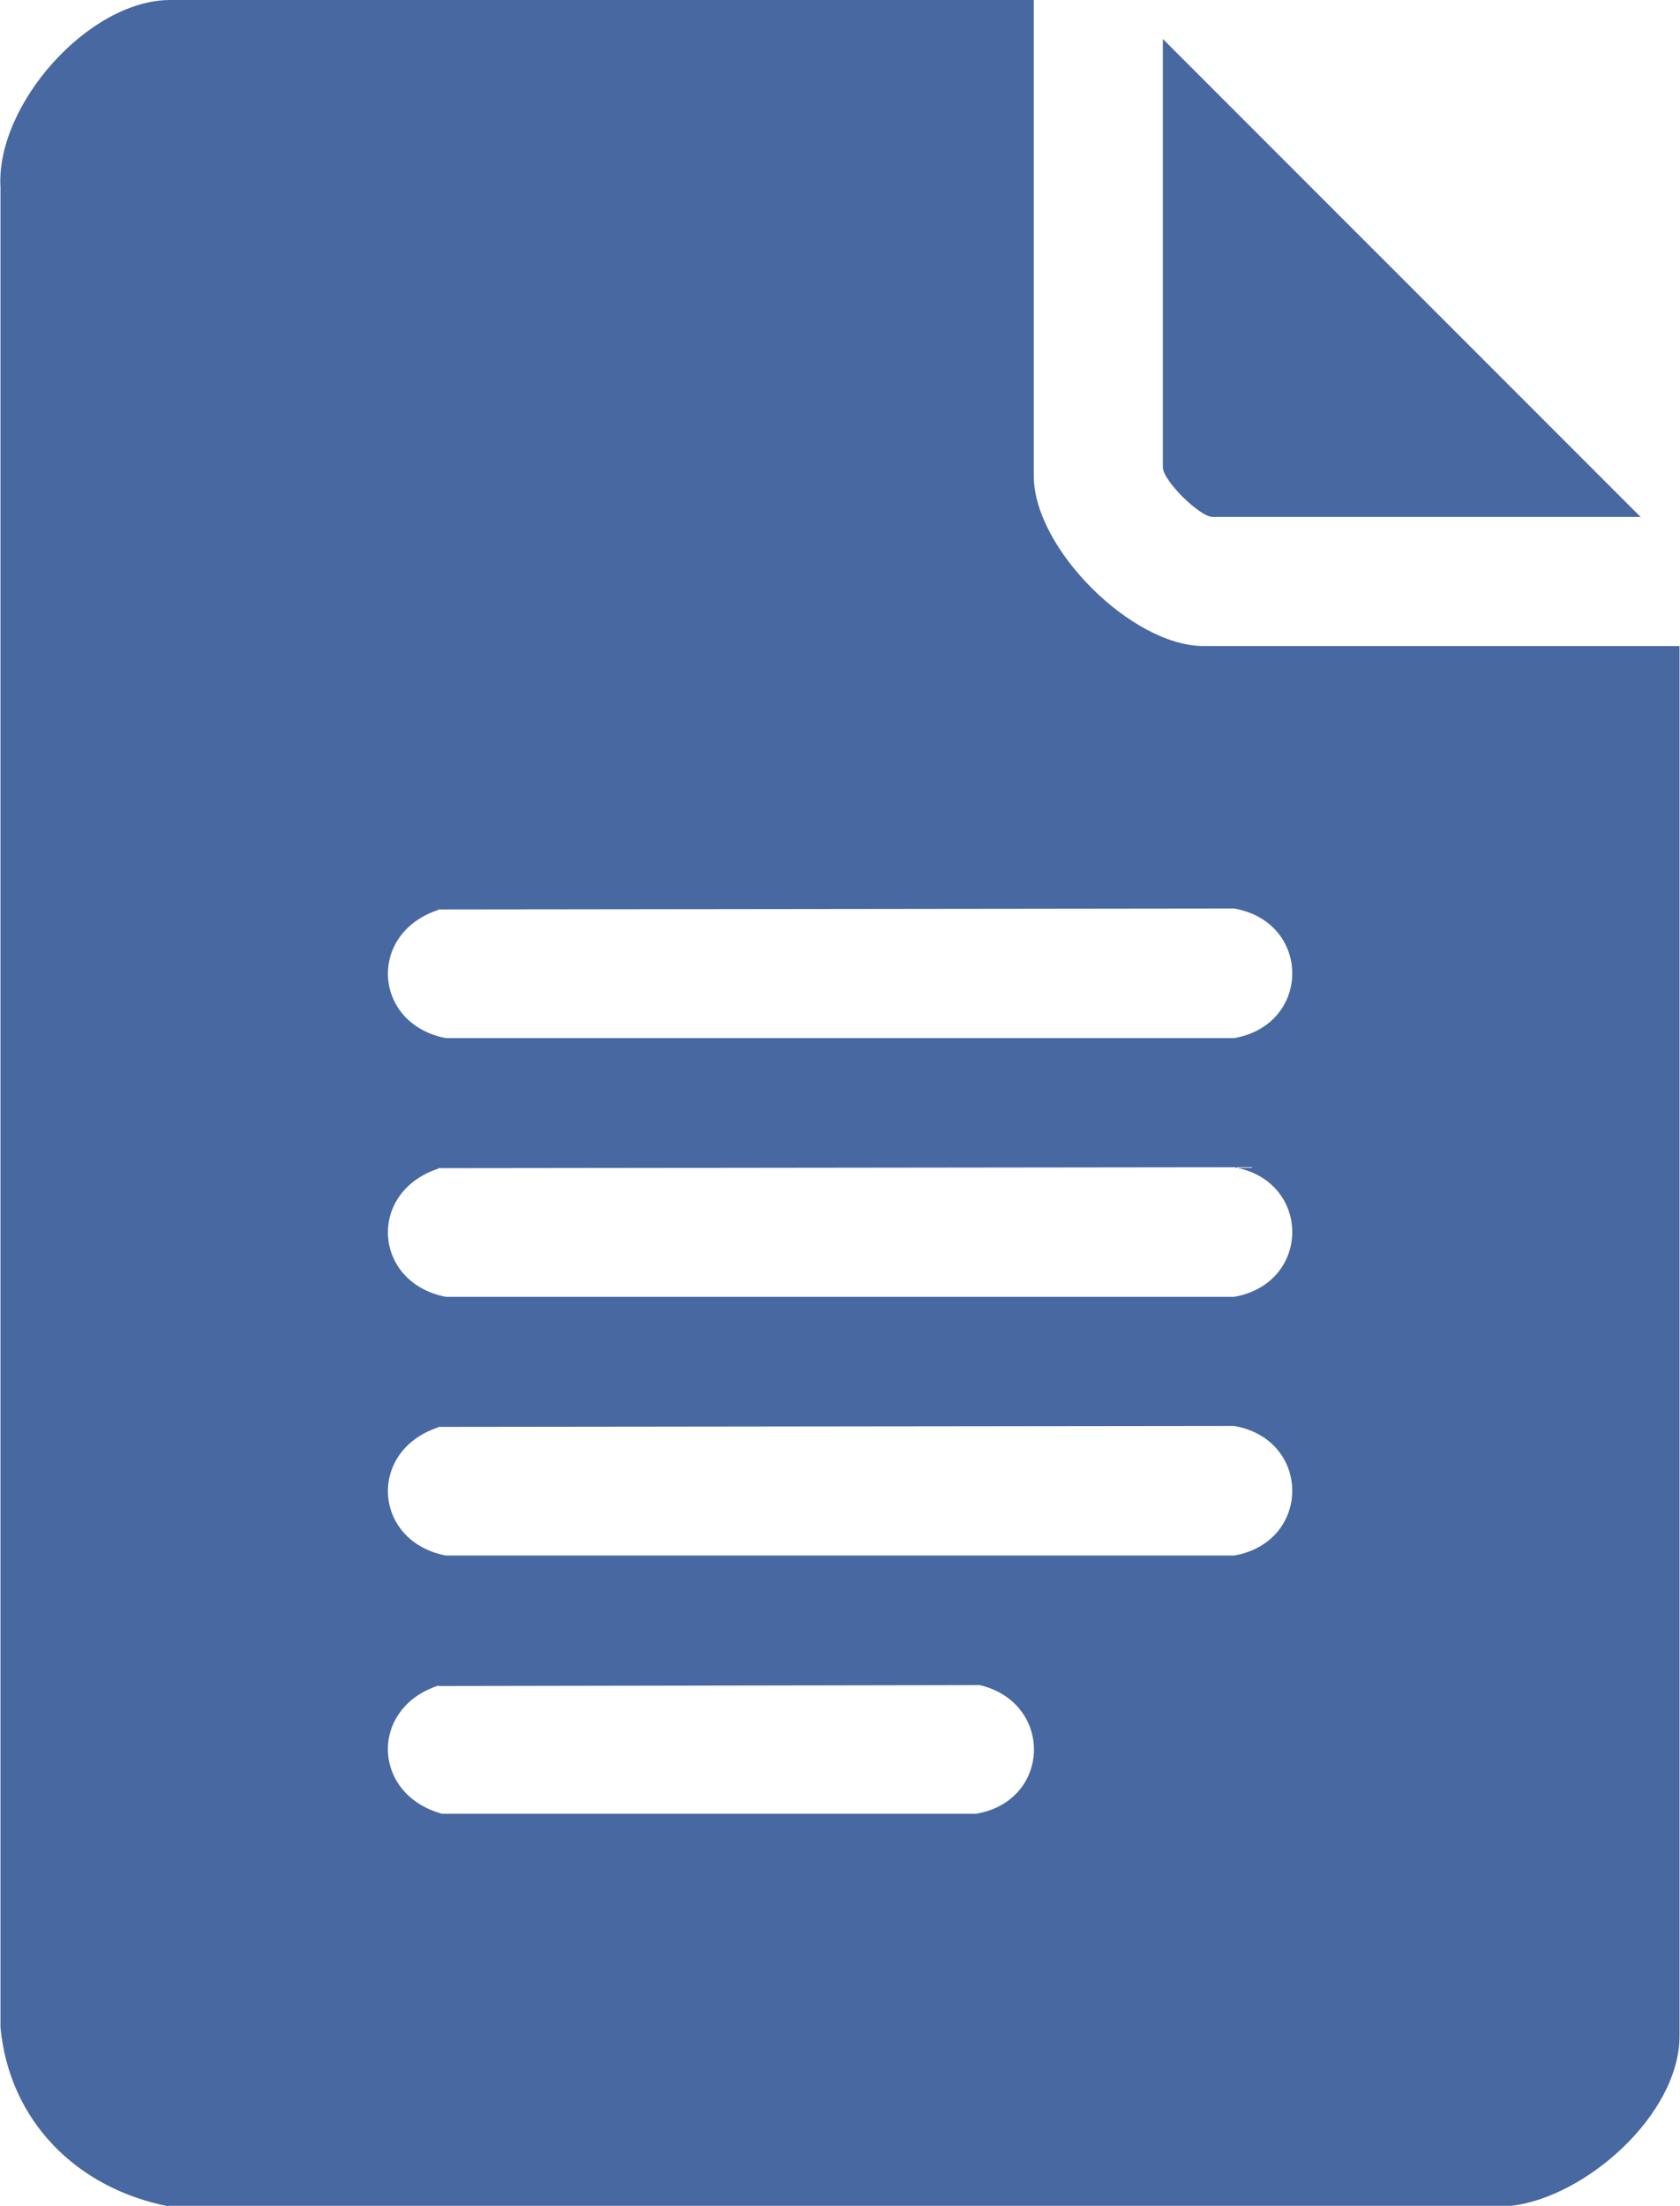 <?xml version="1.0" encoding="UTF-8"?>
<svg id="katman_1" data-name="katman 1" xmlns="http://www.w3.org/2000/svg" viewBox="0 0 35.8 46.99">
  <defs>
    <style>
      .cls-1 {
        fill: #4868a1;
      }
    </style>
  </defs>
  <path class="cls-1" d="M3.59,46.99c-1.95-.38-3.39-1.81-3.58-3.81V3.99C-.09,2.23,1.89,0,3.63,0h18.4v10.14c0,1.54,2.09,3.62,3.62,3.62h10.14v29.6c0,1.67-1.99,3.43-3.58,3.62H3.59ZM9.34,19.38c-1.52.5-1.39,2.43.16,2.73h16.8c1.65-.29,1.65-2.47,0-2.76l-16.96.02ZM9.34,24.89c-1.52.5-1.39,2.43.16,2.73h16.8c1.65-.29,1.65-2.47,0-2.76l-16.96.02ZM9.34,30.4c-1.52.5-1.39,2.43.16,2.73h16.8c1.65-.29,1.65-2.47,0-2.76l-16.96.02ZM9.34,35.9c-1.47.48-1.42,2.32.08,2.73h11.38c1.6-.27,1.66-2.36.08-2.74l-11.54.02Z"/>
  <path class="cls-1" d="M34.97,11.01h-9.13c-.27,0-1.06-.77-1.06-1.06V.83l10.19,10.19Z"/>
</svg>